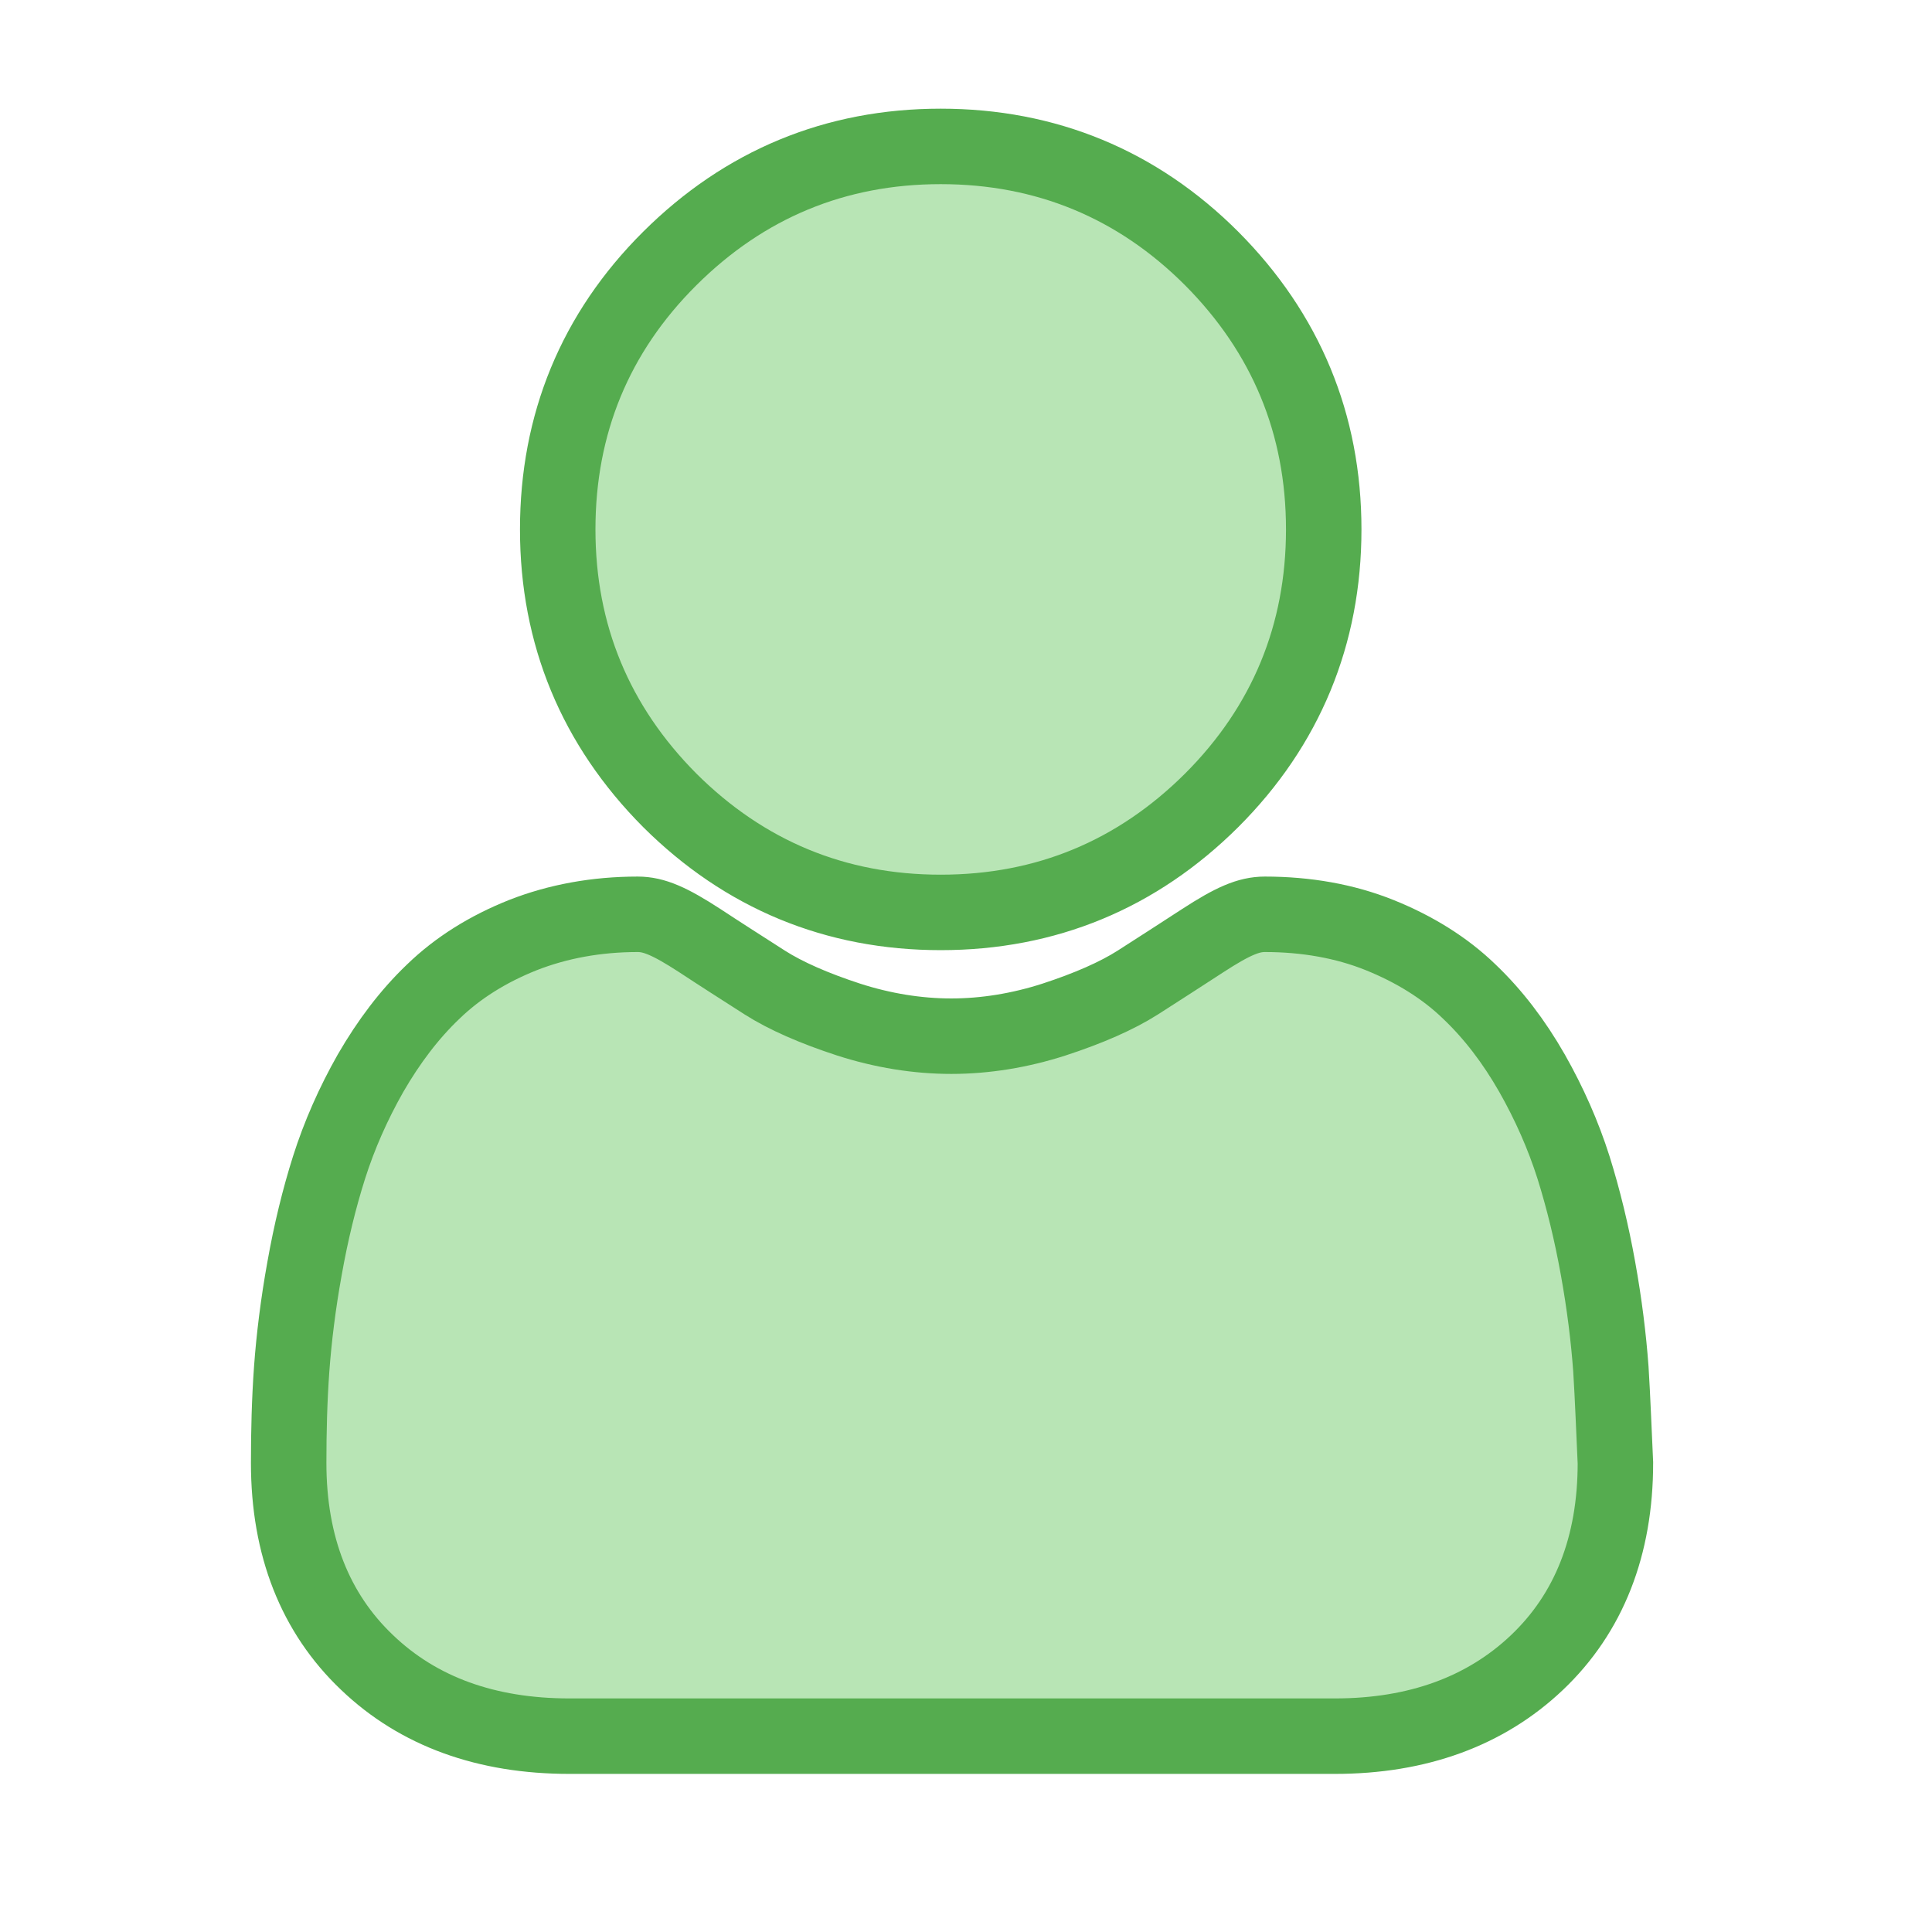 <?xml version="1.0" encoding="utf-8"?>
<!-- Generator: Adobe Illustrator 27.9.1, SVG Export Plug-In . SVG Version: 6.00 Build 0)  -->
<svg version="1.1" id="Layer_1" xmlns="http://www.w3.org/2000/svg" xmlns:xlink="http://www.w3.org/1999/xlink" x="0px" y="0px"
	 viewBox="0 0 512 512" style="enable-background:new 0 0 512 512;" xml:space="preserve">
<style type="text/css">
	.st0{fill:#B8E5B5;stroke:#55AC4F;stroke-width:20;stroke-miterlimit:10;}
	.st1{fill:#55AC4F;}
</style>
<g>
	<g>
		<path class="st0" d="M249.3,241.8c27.9,0,52-10,71.8-29.7c19.7-19.7,29.7-43.9,29.7-71.8c0-27.9-10-52-29.7-71.8
			c-19.7-19.7-43.9-29.7-71.8-29.7c-27.9,0-52,10-71.8,29.7s-29.7,43.9-29.7,71.8c0,27.9,10,52,29.7,71.8
			C197.3,231.8,221.4,241.8,249.3,241.8z M426.9,362.8c-0.6-8.2-1.7-17.2-3.4-26.6c-1.7-9.5-3.9-18.5-6.5-26.8
			c-2.7-8.5-6.4-16.9-11-25c-4.8-8.4-10.3-15.6-16.6-21.6c-6.5-6.3-14.6-11.3-23.8-15c-9.2-3.7-19.5-5.5-30.4-5.5
			c-4.3,0-8.5,1.8-16.5,7c-5.7,3.7-11.4,7.4-17.2,11.1c-5.5,3.5-13,6.8-22.2,9.8c-9,2.9-18.2,4.4-27.2,4.4c-9,0-18.2-1.5-27.2-4.4
			c-9.2-3-16.7-6.3-22.2-9.8c-6.4-4.1-12.2-7.8-17.2-11.1c-8-5.2-12.2-7-16.5-7c-11,0-21.2,1.9-30.4,5.5c-9.3,3.7-17.3,8.7-23.8,15
			c-6.3,6-11.8,13.3-16.6,21.6c-4.6,8.1-8.3,16.5-11,25c-2.6,8.2-4.8,17.2-6.5,26.8c-1.7,9.4-2.8,18.4-3.4,26.6
			c-0.6,8.3-0.8,16.6-0.8,24.9c0,22,7,39.8,20.8,52.9c13.6,13,31.6,19.5,53.6,19.5h202.9c21.9,0,39.9-6.6,53.5-19.5
			c13.8-13.1,20.8-30.9,20.8-52.9C427.7,379.2,427.4,370.8,426.9,362.8L426.9,362.8z"/>
		<path class="st1" d="M353.4,460.6H150.5c-22,0-40.1-6.6-53.8-19.6c-13.9-13.2-20.9-31.1-20.9-53.2c0-8.3,0.3-16.7,0.8-24.9
			c0.6-8.2,1.7-17.2,3.4-26.7c1.7-9.5,3.9-18.6,6.6-26.8c2.7-8.5,6.4-17,11-25c4.8-8.4,10.4-15.7,16.7-21.7
			c6.6-6.3,14.7-11.4,24-15.1c9.3-3.7,19.6-5.5,30.6-5.5c4.4,0,8.6,1.8,16.7,7.1c5,3.3,10.8,7,17.2,11.1c5.5,3.5,12.9,6.8,22.1,9.7
			c9,2.9,18.1,4.4,27.1,4.4c9,0,18.1-1.5,27.1-4.4c9.2-3,16.6-6.3,22.1-9.8c5.8-3.7,11.5-7.4,17.2-11.1c8.1-5.3,12.3-7.1,16.7-7.1
			c11,0,21.3,1.9,30.6,5.5c9.3,3.7,17.4,8.8,24,15.1c6.3,6,11.9,13.3,16.7,21.7c4.6,8.1,8.3,16.5,11,25c2.6,8.2,4.8,17.3,6.6,26.8
			c1.7,9.5,2.9,18.5,3.4,26.7l0,0c0.6,8,0.8,16.4,0.9,24.9c0,22.1-7,40-20.9,53.2C393.5,454,375.4,460.6,353.4,460.6z M168.8,242.7
			c-10.9,0-21.1,1.8-30.3,5.5c-9.2,3.6-17.2,8.7-23.7,14.9c-6.2,6-11.8,13.2-16.5,21.5c-4.6,8-8.3,16.4-11,24.9
			c-2.6,8.2-4.8,17.2-6.5,26.7c-1.7,9.5-2.8,18.4-3.4,26.6c-0.6,8.2-0.8,16.6-0.8,24.9c0,21.9,6.9,39.6,20.7,52.6
			c13.5,12.9,31.5,19.4,53.3,19.4h202.9c21.8,0,39.7-6.5,53.3-19.4c13.7-13,20.7-30.8,20.7-52.6c0-8.5-0.3-16.9-0.9-24.9v0
			c-0.6-8.2-1.7-17.1-3.4-26.6c-1.7-9.5-3.9-18.5-6.5-26.7c-2.7-8.5-6.4-16.9-11-24.9c-4.7-8.3-10.3-15.6-16.5-21.5
			c-6.5-6.2-14.5-11.2-23.7-14.9c-9.2-3.6-19.4-5.5-30.3-5.5c-4.2,0-8.3,1.7-16.3,6.9c-5.6,3.7-11.4,7.4-17.2,11.1
			c-5.6,3.5-13.1,6.8-22.3,9.8c-9.1,2.9-18.2,4.4-27.3,4.4c-9.1,0-18.3-1.5-27.3-4.4c-9.3-3-16.8-6.3-22.3-9.8
			c-6.4-4.1-12.2-7.8-17.2-11.1C177.1,244.5,173,242.7,168.8,242.7z M249.3,242.2c-28,0-52.2-10-72.1-29.9
			c-19.8-19.8-29.9-44.1-29.9-72.1c0-28,10-52.2,29.9-72.1c19.8-19.8,44.1-29.9,72.1-29.9c28,0,52.2,10,72.1,29.9
			c19.8,19.8,29.9,44.1,29.9,72.1c0,28-10,52.2-29.9,72.1C301.5,232.1,277.3,242.2,249.3,242.2z M249.3,39.2
			c-27.8,0-51.8,10-71.5,29.6c-19.7,19.7-29.6,43.7-29.6,71.5c0,27.8,10,51.8,29.6,71.5c19.7,19.6,43.7,29.6,71.5,29.6
			c27.8,0,51.8-10,71.5-29.6c19.6-19.6,29.6-43.7,29.6-71.5c0-27.8-10-51.8-29.6-71.5C301.1,49.2,277.1,39.2,249.3,39.2z"/>
	</g>
</g>
</svg>
